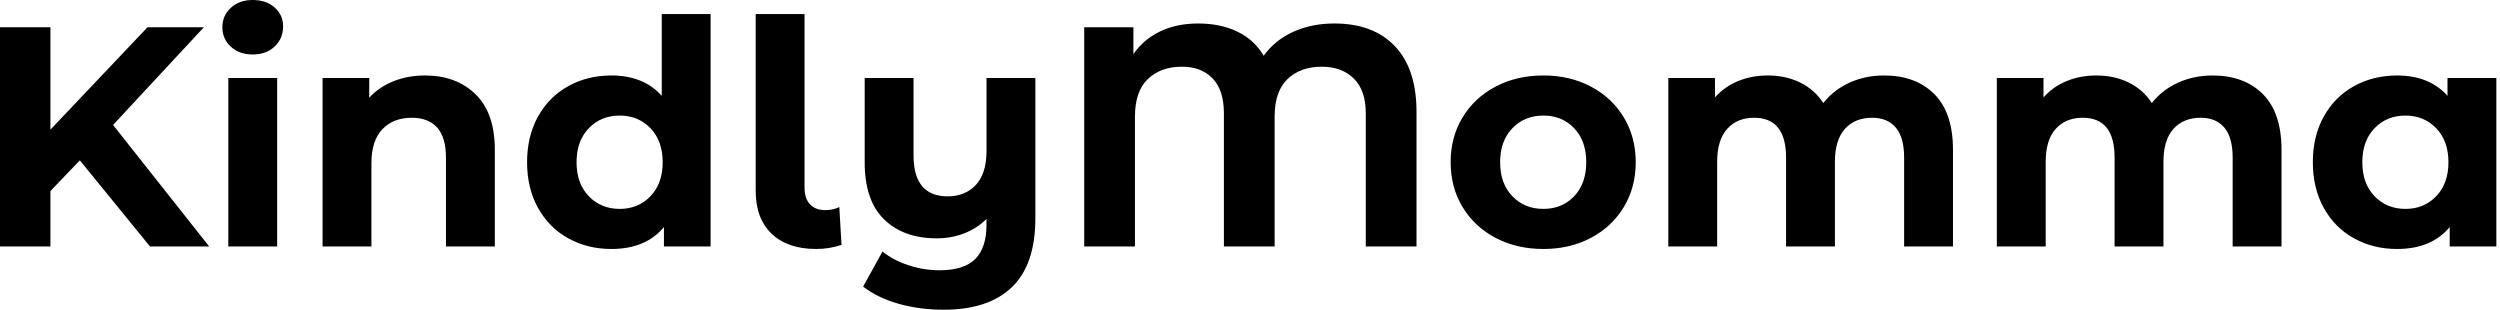 <svg baseProfile="full" height="28" version="1.1" viewBox="0 0 226 28" width="226" xmlns="http://www.w3.org/2000/svg" xmlns:ev="http://www.w3.org/2001/xml-events" xmlns:xlink="http://www.w3.org/1999/xlink"><defs /><g><path d="M9.569 14.495 6.908 17.27V22.281H2.35V2.463H6.908V11.721L15.685 2.463H20.781L12.57 11.296L21.262 22.281H15.911Z M22.989 7.05H27.405V22.281H22.989ZM22.451 2.463Q22.451 1.416 23.215 0.708Q23.98 0.0 25.197 0.0Q26.415 0.0 27.179 0.679Q27.943 1.359 27.943 2.378Q27.943 3.482 27.179 4.204Q26.415 4.926 25.197 4.926Q23.98 4.926 23.215 4.218Q22.451 3.511 22.451 2.463Z M47.082 13.561V22.281H42.665V14.241Q42.665 12.429 41.873 11.537Q41.08 10.645 39.579 10.645Q37.909 10.645 36.918 11.678Q35.927 12.712 35.927 14.75V22.281H31.511V7.05H35.729V8.833Q36.607 7.871 37.909 7.347Q39.211 6.823 40.768 6.823Q43.6 6.823 45.341 8.522Q47.082 10.22 47.082 13.561Z M66.588 1.274V22.281H62.37V20.526Q60.728 22.508 57.614 22.508Q55.462 22.508 53.721 21.545Q51.98 20.582 50.989 18.799Q49.998 17.015 49.998 14.665Q49.998 12.315 50.989 10.532Q51.98 8.748 53.721 7.786Q55.462 6.823 57.614 6.823Q60.53 6.823 62.172 8.663V1.274ZM62.257 14.665Q62.257 12.74 61.153 11.594Q60.049 10.447 58.378 10.447Q56.679 10.447 55.575 11.594Q54.471 12.74 54.471 14.665Q54.471 16.59 55.575 17.737Q56.679 18.884 58.378 18.884Q60.049 18.884 61.153 17.737Q62.257 16.59 62.257 14.665Z M70.665 17.242V1.274H75.082V16.987Q75.082 17.949 75.577 18.473Q76.073 18.997 76.979 18.997Q77.319 18.997 77.672 18.912Q78.026 18.827 78.224 18.714L78.423 22.14Q77.319 22.508 76.129 22.508Q73.553 22.508 72.109 21.134Q70.665 19.761 70.665 17.242Z M95.947 7.05V19.733Q95.947 23.923 93.824 25.962Q91.701 28.0 87.652 28.0Q85.501 28.0 83.589 27.462Q81.678 26.924 80.376 25.905L82.131 22.734Q83.094 23.527 84.481 23.98Q85.869 24.433 87.284 24.433Q89.492 24.433 90.512 23.414Q91.531 22.394 91.531 20.299V19.79Q90.681 20.639 89.521 21.092Q88.36 21.545 87.029 21.545Q84.028 21.545 82.273 19.832Q80.518 18.119 80.518 14.694V7.05H84.934V14.042Q84.934 17.751 88.02 17.751Q89.606 17.751 90.568 16.718Q91.531 15.685 91.531 13.646V7.05Z M130.402 10.107V22.281H125.816V10.249Q125.816 8.154 124.726 7.092Q123.636 6.03 121.852 6.03Q119.899 6.03 118.738 7.149Q117.577 8.267 117.577 10.532V22.281H112.991V10.249Q112.991 8.154 111.972 7.092Q110.952 6.03 109.197 6.03Q107.272 6.03 106.111 7.149Q104.95 8.267 104.95 10.532V22.281H100.364V2.463H104.809V4.898Q105.715 3.567 107.215 2.845Q108.716 2.123 110.669 2.123Q112.708 2.123 114.237 2.874Q115.765 3.624 116.586 5.039Q117.606 3.624 119.262 2.874Q120.918 2.123 122.985 2.123Q126.495 2.123 128.449 4.176Q130.402 6.229 130.402 10.107Z M133.488 14.665Q133.488 12.4 134.564 10.617Q135.64 8.833 137.551 7.828Q139.462 6.823 141.869 6.823Q144.275 6.823 146.172 7.828Q148.069 8.833 149.145 10.617Q150.22 12.4 150.22 14.665Q150.22 16.93 149.145 18.714Q148.069 20.497 146.172 21.503Q144.275 22.508 141.869 22.508Q139.462 22.508 137.551 21.503Q135.64 20.497 134.564 18.714Q133.488 16.93 133.488 14.665ZM145.747 14.665Q145.747 12.74 144.657 11.594Q143.567 10.447 141.869 10.447Q140.17 10.447 139.066 11.594Q137.962 12.74 137.962 14.665Q137.962 16.59 139.066 17.737Q140.17 18.884 141.869 18.884Q143.567 18.884 144.657 17.737Q145.747 16.59 145.747 14.665Z M178.9 13.561V22.281H174.483V14.241Q174.483 12.429 173.733 11.537Q172.983 10.645 171.596 10.645Q170.038 10.645 169.132 11.65Q168.226 12.655 168.226 14.637V22.281H163.81V14.241Q163.81 10.645 160.922 10.645Q159.393 10.645 158.487 11.65Q157.581 12.655 157.581 14.637V22.281H153.165V7.05H157.383V8.805Q158.233 7.842 159.464 7.333Q160.696 6.823 162.168 6.823Q163.782 6.823 165.084 7.46Q166.386 8.097 167.179 9.314Q168.113 8.125 169.543 7.474Q170.973 6.823 172.671 6.823Q175.531 6.823 177.215 8.508Q178.9 10.192 178.9 13.561Z M208.599 13.561V22.281H204.182V14.241Q204.182 12.429 203.432 11.537Q202.681 10.645 201.294 10.645Q199.737 10.645 198.831 11.65Q197.925 12.655 197.925 14.637V22.281H193.509V14.241Q193.509 10.645 190.621 10.645Q189.092 10.645 188.186 11.65Q187.28 12.655 187.28 14.637V22.281H182.863V7.05H187.082V8.805Q187.931 7.842 189.163 7.333Q190.394 6.823 191.867 6.823Q193.48 6.823 194.783 7.46Q196.085 8.097 196.878 9.314Q197.812 8.125 199.242 7.474Q200.671 6.823 202.37 6.823Q205.23 6.823 206.914 8.508Q208.599 10.192 208.599 13.561Z M228.02 7.05V22.281H223.802V20.526Q222.16 22.508 219.046 22.508Q216.894 22.508 215.153 21.545Q213.412 20.582 212.421 18.799Q211.43 17.015 211.43 14.665Q211.43 12.315 212.421 10.532Q213.412 8.748 215.153 7.786Q216.894 6.823 219.046 6.823Q221.962 6.823 223.604 8.663V7.05ZM223.689 14.665Q223.689 12.74 222.584 11.594Q221.48 10.447 219.81 10.447Q218.111 10.447 217.007 11.594Q215.903 12.74 215.903 14.665Q215.903 16.59 217.007 17.737Q218.111 18.884 219.81 18.884Q221.48 18.884 222.584 17.737Q223.689 16.59 223.689 14.665Z " fill="rgb(0,0,0)" transform="translate(-2.35, 0)" /></g></svg>